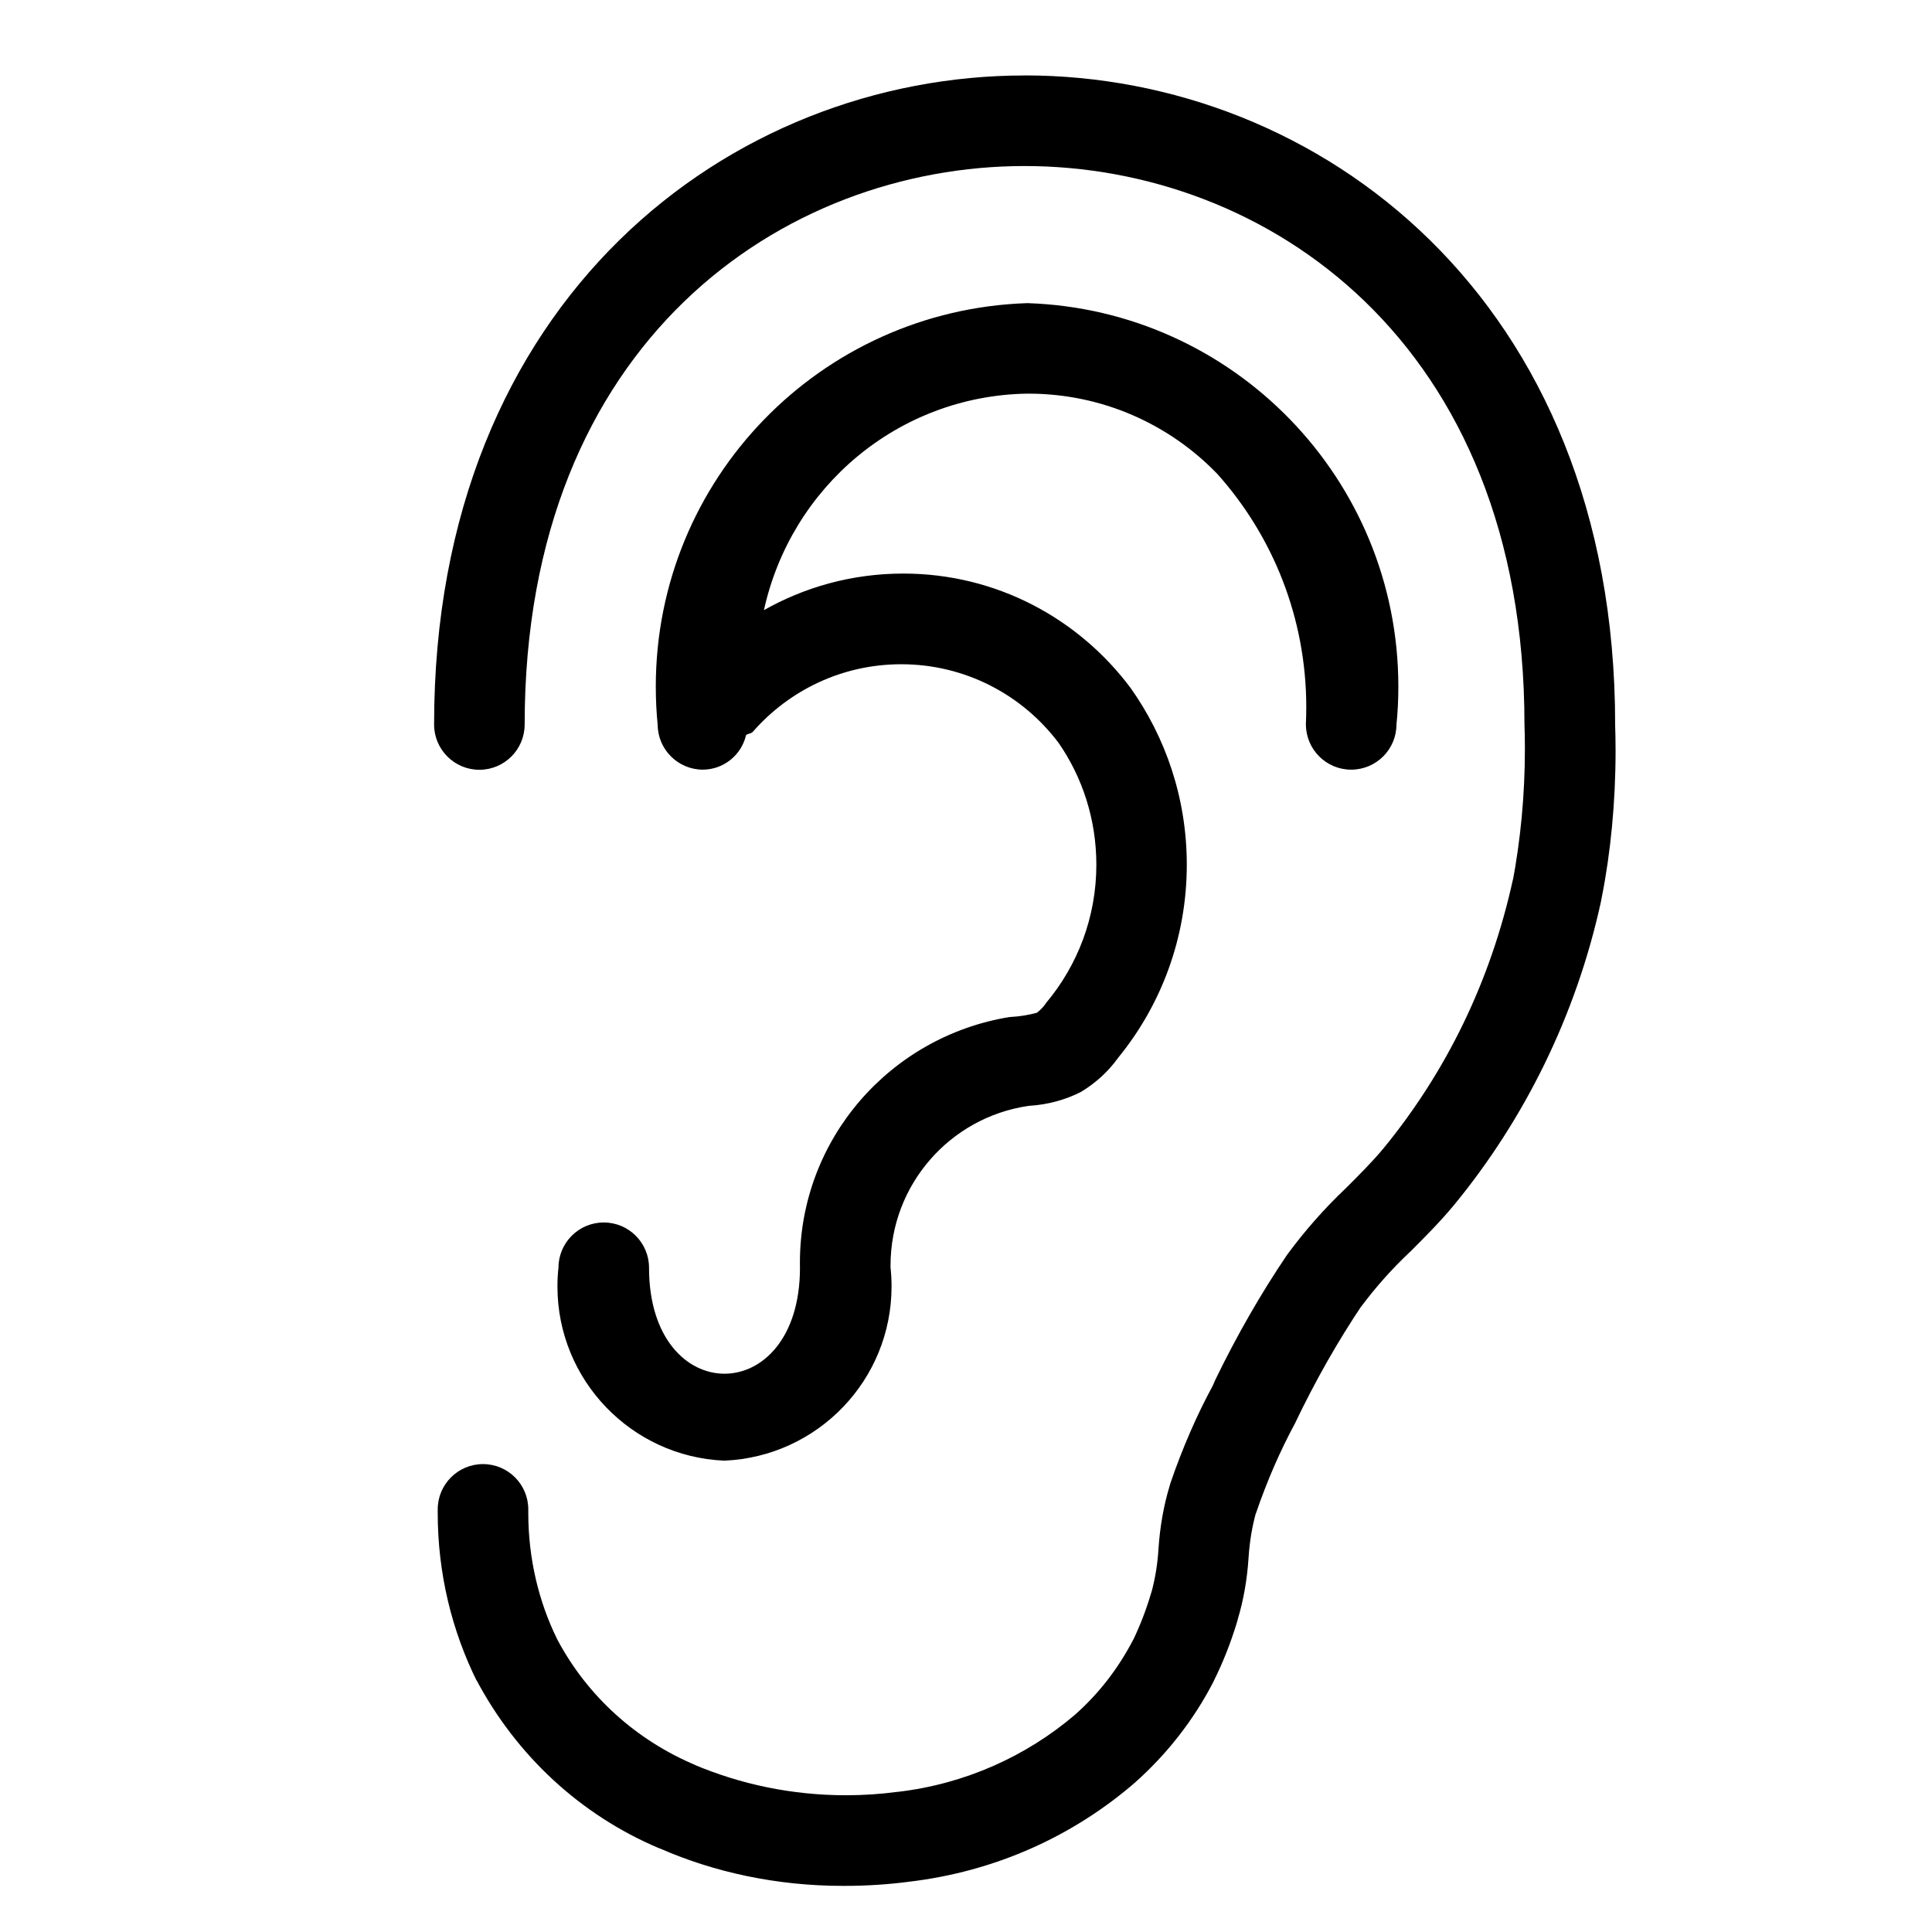 <svg xmlns="http://www.w3.org/2000/svg" version="1.1" viewBox="0 0 32 32" height="800px" width="800px" fill="#000000">
<title>ear</title>
<path d="M16.97 1.25c-4.86 0-9.78 3.692-9.78 10.75 0 0.414 0.336 0.75 0.75 0.75s0.75-0.336 0.75-0.75v0c0-6.355 4.292-9.25 8.28-9.25s8.28 2.895 8.28 9.25c0.005 0.122 0.007 0.265 0.007 0.409 0 0.756-0.071 1.496-0.206 2.213l0.012-0.074c-0.373 1.716-1.119 3.218-2.151 4.476l0.015-0.018c-0.197 0.238-0.416 0.455-0.631 0.67-0.357 0.338-0.68 0.704-0.97 1.097l-0.016 0.023c-0.415 0.612-0.823 1.32-1.18 2.057l-0.045 0.103c-0.256 0.47-0.499 1.025-0.696 1.601l-0.023 0.078c-0.090 0.299-0.153 0.648-0.177 1.007l-0.001 0.015c-0.016 0.257-0.056 0.496-0.119 0.726l0.006-0.025c-0.091 0.311-0.195 0.576-0.318 0.829l0.014-0.031c-0.252 0.485-0.574 0.897-0.96 1.24l-0.004 0.004c-0.805 0.687-1.821 1.149-2.938 1.279l-0.026 0.002c-0.25 0.034-0.538 0.054-0.831 0.054-0.894 0-1.745-0.181-2.52-0.509l0.042 0.016c-1.001-0.418-1.802-1.151-2.296-2.073l-0.012-0.024c-0.3-0.609-0.476-1.326-0.476-2.084 0-0.021 0-0.043 0-0.064l-0 0.003c0-0.414-0.336-0.75-0.75-0.75s-0.75 0.336-0.75 0.75v0c-0 0.017-0 0.038-0 0.058 0 1.004 0.234 1.953 0.652 2.795l-0.016-0.037c0.667 1.262 1.727 2.242 3.015 2.79l0.040 0.015c0.889 0.389 1.926 0.615 3.015 0.615 0.011 0 0.022-0 0.032-0h-0.002c0.001 0 0.003 0 0.004 0 0.368 0 0.73-0.024 1.086-0.071l-0.042 0.005c1.457-0.168 2.75-0.763 3.778-1.656l-0.009 0.007c0.528-0.47 0.965-1.029 1.29-1.656l0.015-0.032c0.144-0.288 0.28-0.629 0.386-0.983l0.012-0.047c0.088-0.294 0.15-0.636 0.173-0.988l0.001-0.014c0.017-0.264 0.058-0.51 0.123-0.747l-0.006 0.026c0.195-0.569 0.408-1.051 0.655-1.51l-0.026 0.053c0.365-0.767 0.736-1.413 1.149-2.029l-0.036 0.056c0.253-0.339 0.521-0.638 0.813-0.913l0.004-0.003c0.25-0.25 0.5-0.5 0.729-0.777 1.165-1.418 2.019-3.136 2.431-5.019l0.015-0.079c0.145-0.729 0.228-1.567 0.228-2.425 0-0.153-0.003-0.305-0.008-0.457l0.001 0.022c0-7.058-4.92-10.75-9.78-10.75zM17.175 16.774c-0.133 0.037-0.288 0.063-0.448 0.071l-0.005 0c-1.98 0.323-3.473 2.022-3.473 4.068 0 0.030 0 0.060 0.001 0.090l-0-0.005c0 2.34-2.5 2.34-2.5 0 0-0.414-0.336-0.75-0.75-0.75s-0.75 0.336-0.75 0.75v0c-0.011 0.093-0.017 0.2-0.017 0.309 0 1.552 1.225 2.819 2.761 2.886l0.006 0c1.542-0.067 2.767-1.334 2.767-2.886 0-0.109-0.006-0.216-0.018-0.322l0.001 0.013c-0-0.011-0-0.024-0-0.037 0-1.342 0.989-2.453 2.279-2.643l0.015-0.002c0.315-0.019 0.607-0.101 0.868-0.234l-0.012 0.006c0.247-0.148 0.453-0.337 0.615-0.561l0.004-0.006c0.708-0.865 1.138-1.981 1.138-3.199 0-1.094-0.347-2.108-0.937-2.936l0.011 0.015c-0.864-1.159-2.23-1.901-3.77-1.901-0.848 0-1.644 0.225-2.331 0.619l0.023-0.012c0.447-2.039 2.22-3.549 4.353-3.587l0.004-0c0.007-0 0.015-0 0.023-0 1.228 0 2.337 0.509 3.128 1.328l0.001 0.001c0.915 1.022 1.474 2.378 1.474 3.866 0 0.1-0.003 0.198-0.007 0.297l0.001-0.014c0 0.414 0.336 0.75 0.75 0.75s0.75-0.336 0.75-0.75v0c0.020-0.188 0.031-0.406 0.031-0.626 0-3.438-2.73-6.238-6.14-6.351l-0.010-0c-3.42 0.114-6.149 2.914-6.149 6.351 0 0.221 0.011 0.438 0.033 0.653l-0.002-0.027c0 0.414 0.336 0.75 0.75 0.75v0c0.347-0.003 0.636-0.244 0.713-0.568l0.001-0.005c0.034-0.027 0.082-0.021 0.112-0.054 0.601-0.687 1.479-1.119 2.458-1.119 1.062 0 2.005 0.508 2.6 1.294l0.006 0.008c0.392 0.564 0.626 1.264 0.626 2.018 0 0.871-0.312 1.669-0.831 2.288l0.005-0.006c-0.043 0.065-0.095 0.12-0.154 0.167l-0.002 0.001z"></path>
</svg>